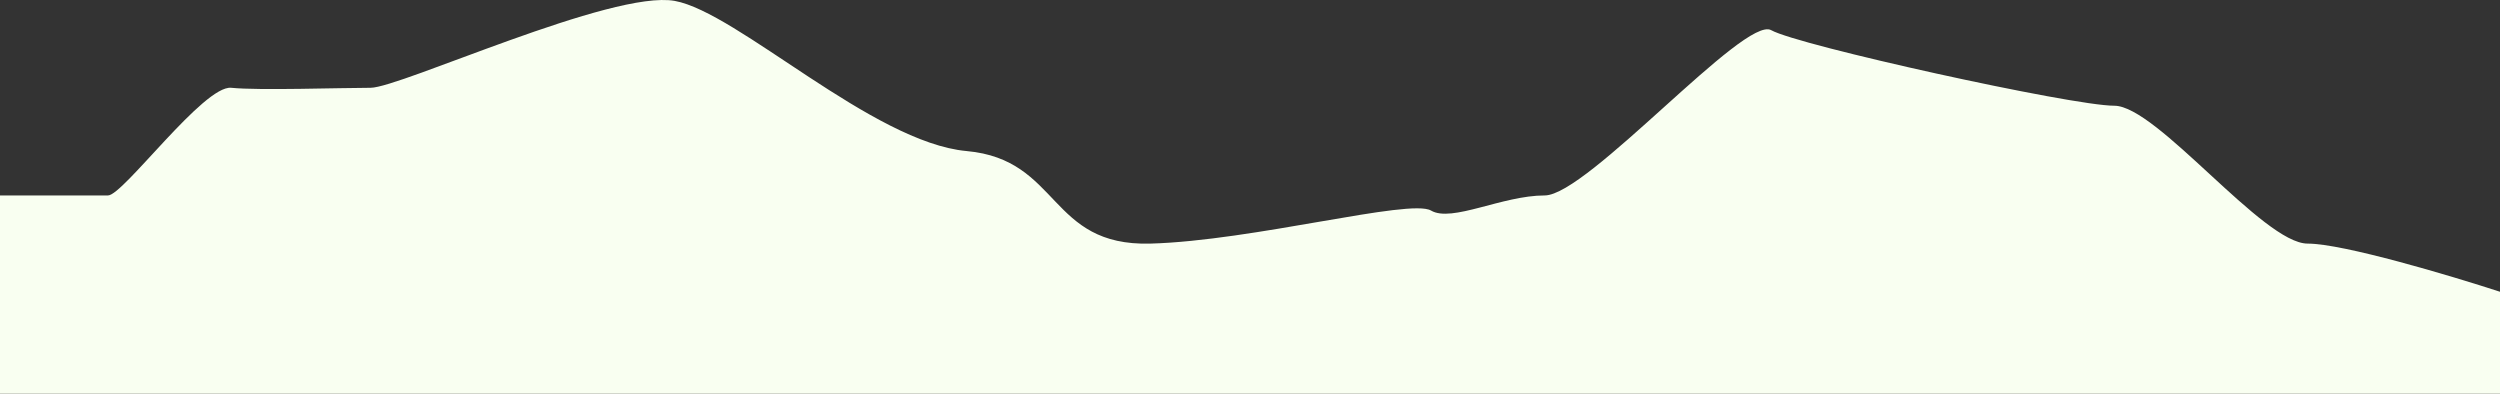 <?xml version="1.0" encoding="utf-8"?>
<svg xmlns="http://www.w3.org/2000/svg" fill="none" height="100%" overflow="visible" preserveAspectRatio="none" style="display: block;" viewBox="0 0 800 126" width="100%">
<rect x="0" y="0" width="800" height="126" fill="#333333" stroke="none"/>
<g id="Border">
<path d="M34.572 62.541H0V126H800V93.364C784.231 88.227 749.841 77.953 738.438 77.953C724.185 77.953 690.22 33.834 676.573 33.834C662.927 33.834 575.284 14.494 566.793 9.659C558.302 4.824 507.961 62.541 494.314 62.541C480.667 62.541 464.594 71.305 457.923 67.376C451.251 63.448 400.91 77.046 368.158 77.953C335.406 78.859 339.348 51.058 309.325 48.339C279.303 45.619 235.936 3.917 215.921 0.291C195.906 -3.335 127.976 28.092 118.575 28.092C109.174 28.092 82.79 28.999 73.996 28.092C65.201 27.186 39.424 62.541 34.572 62.541Z" fill="#F9FFF1" id="Landscape border"/>
</g>
</svg>
